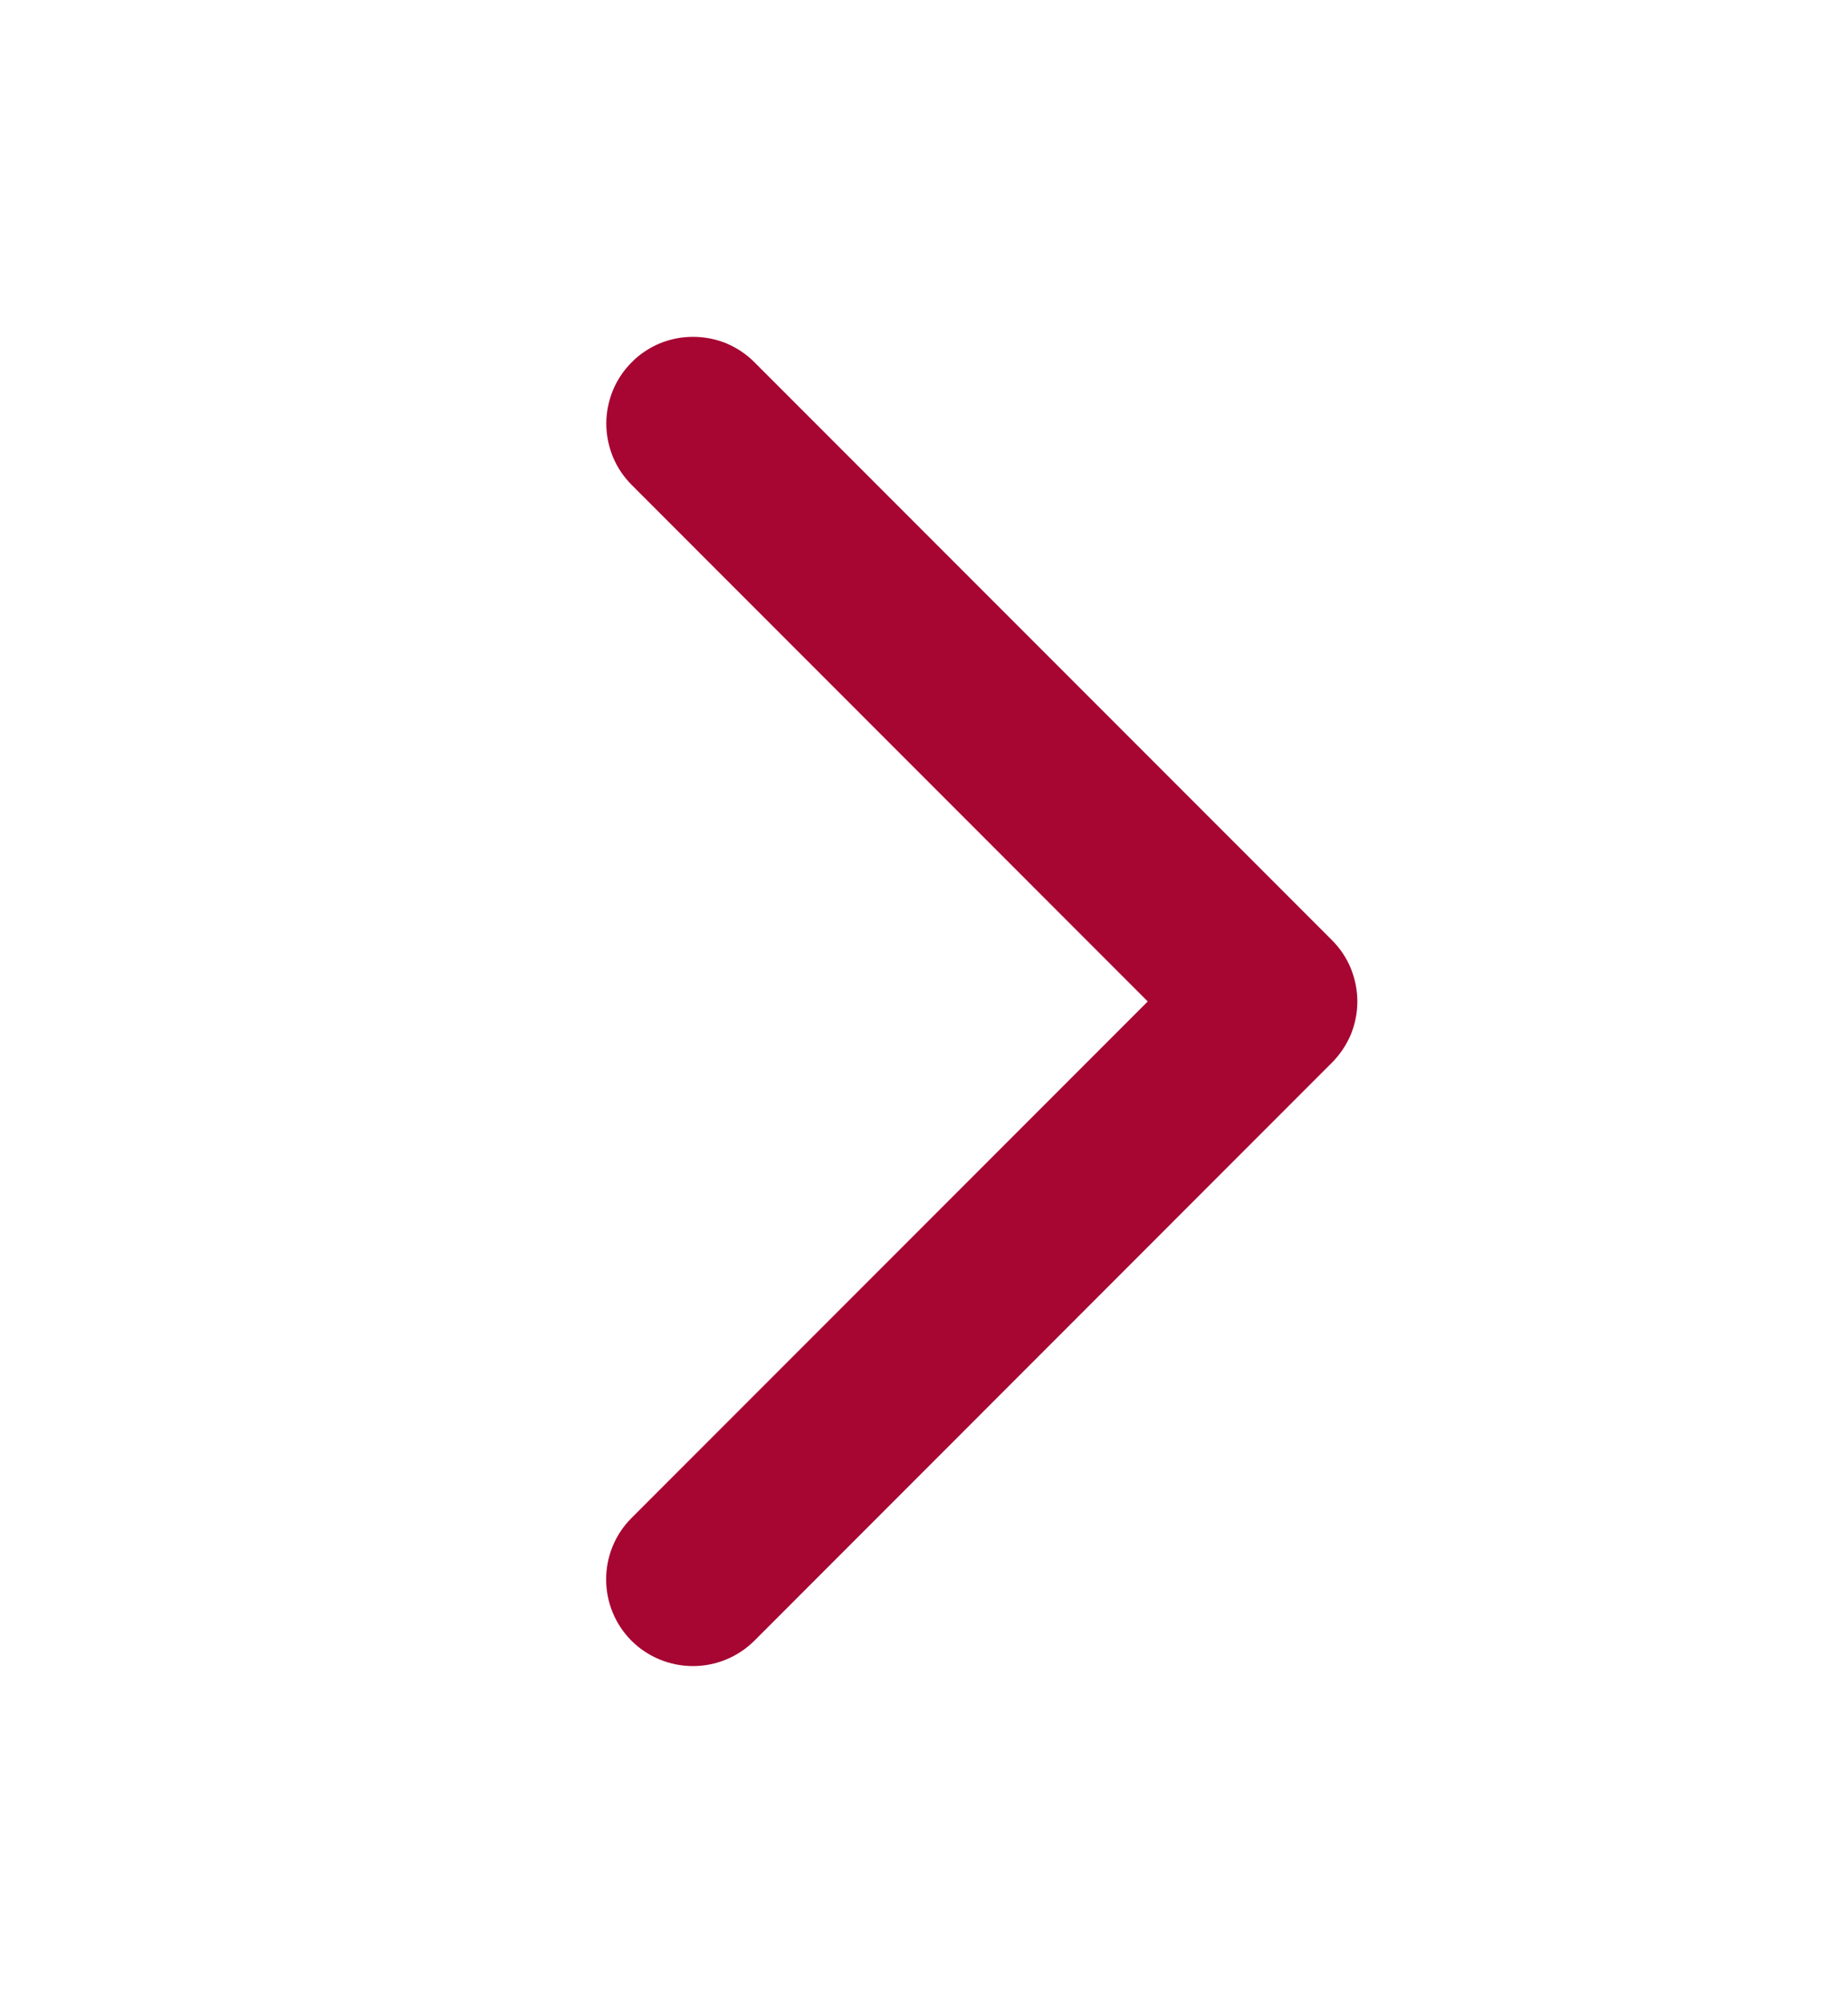 <svg width="12" height="13" viewBox="0 0 12 13" fill="none" xmlns="http://www.w3.org/2000/svg">
<g id="CaretRight">
<path id="Vector" d="M8.648 6.897L4.898 10.648C4.792 10.753 4.649 10.812 4.5 10.812C4.35 10.812 4.207 10.753 4.101 10.648C3.995 10.542 3.936 10.399 3.936 10.249C3.936 10.1 3.995 9.956 4.101 9.851L7.453 6.499L4.102 3.147C4.05 3.095 4.008 3.033 3.98 2.965C3.952 2.896 3.937 2.823 3.937 2.749C3.937 2.675 3.952 2.602 3.98 2.533C4.008 2.465 4.05 2.403 4.102 2.351C4.154 2.298 4.216 2.257 4.285 2.228C4.353 2.2 4.426 2.186 4.5 2.186C4.574 2.186 4.648 2.2 4.716 2.228C4.784 2.257 4.847 2.298 4.899 2.351L8.649 6.101C8.701 6.153 8.743 6.215 8.771 6.283C8.799 6.352 8.814 6.425 8.814 6.499C8.814 6.573 8.799 6.647 8.771 6.715C8.742 6.783 8.7 6.845 8.648 6.897Z" fill="#A70532"/>
</g>
</svg>
